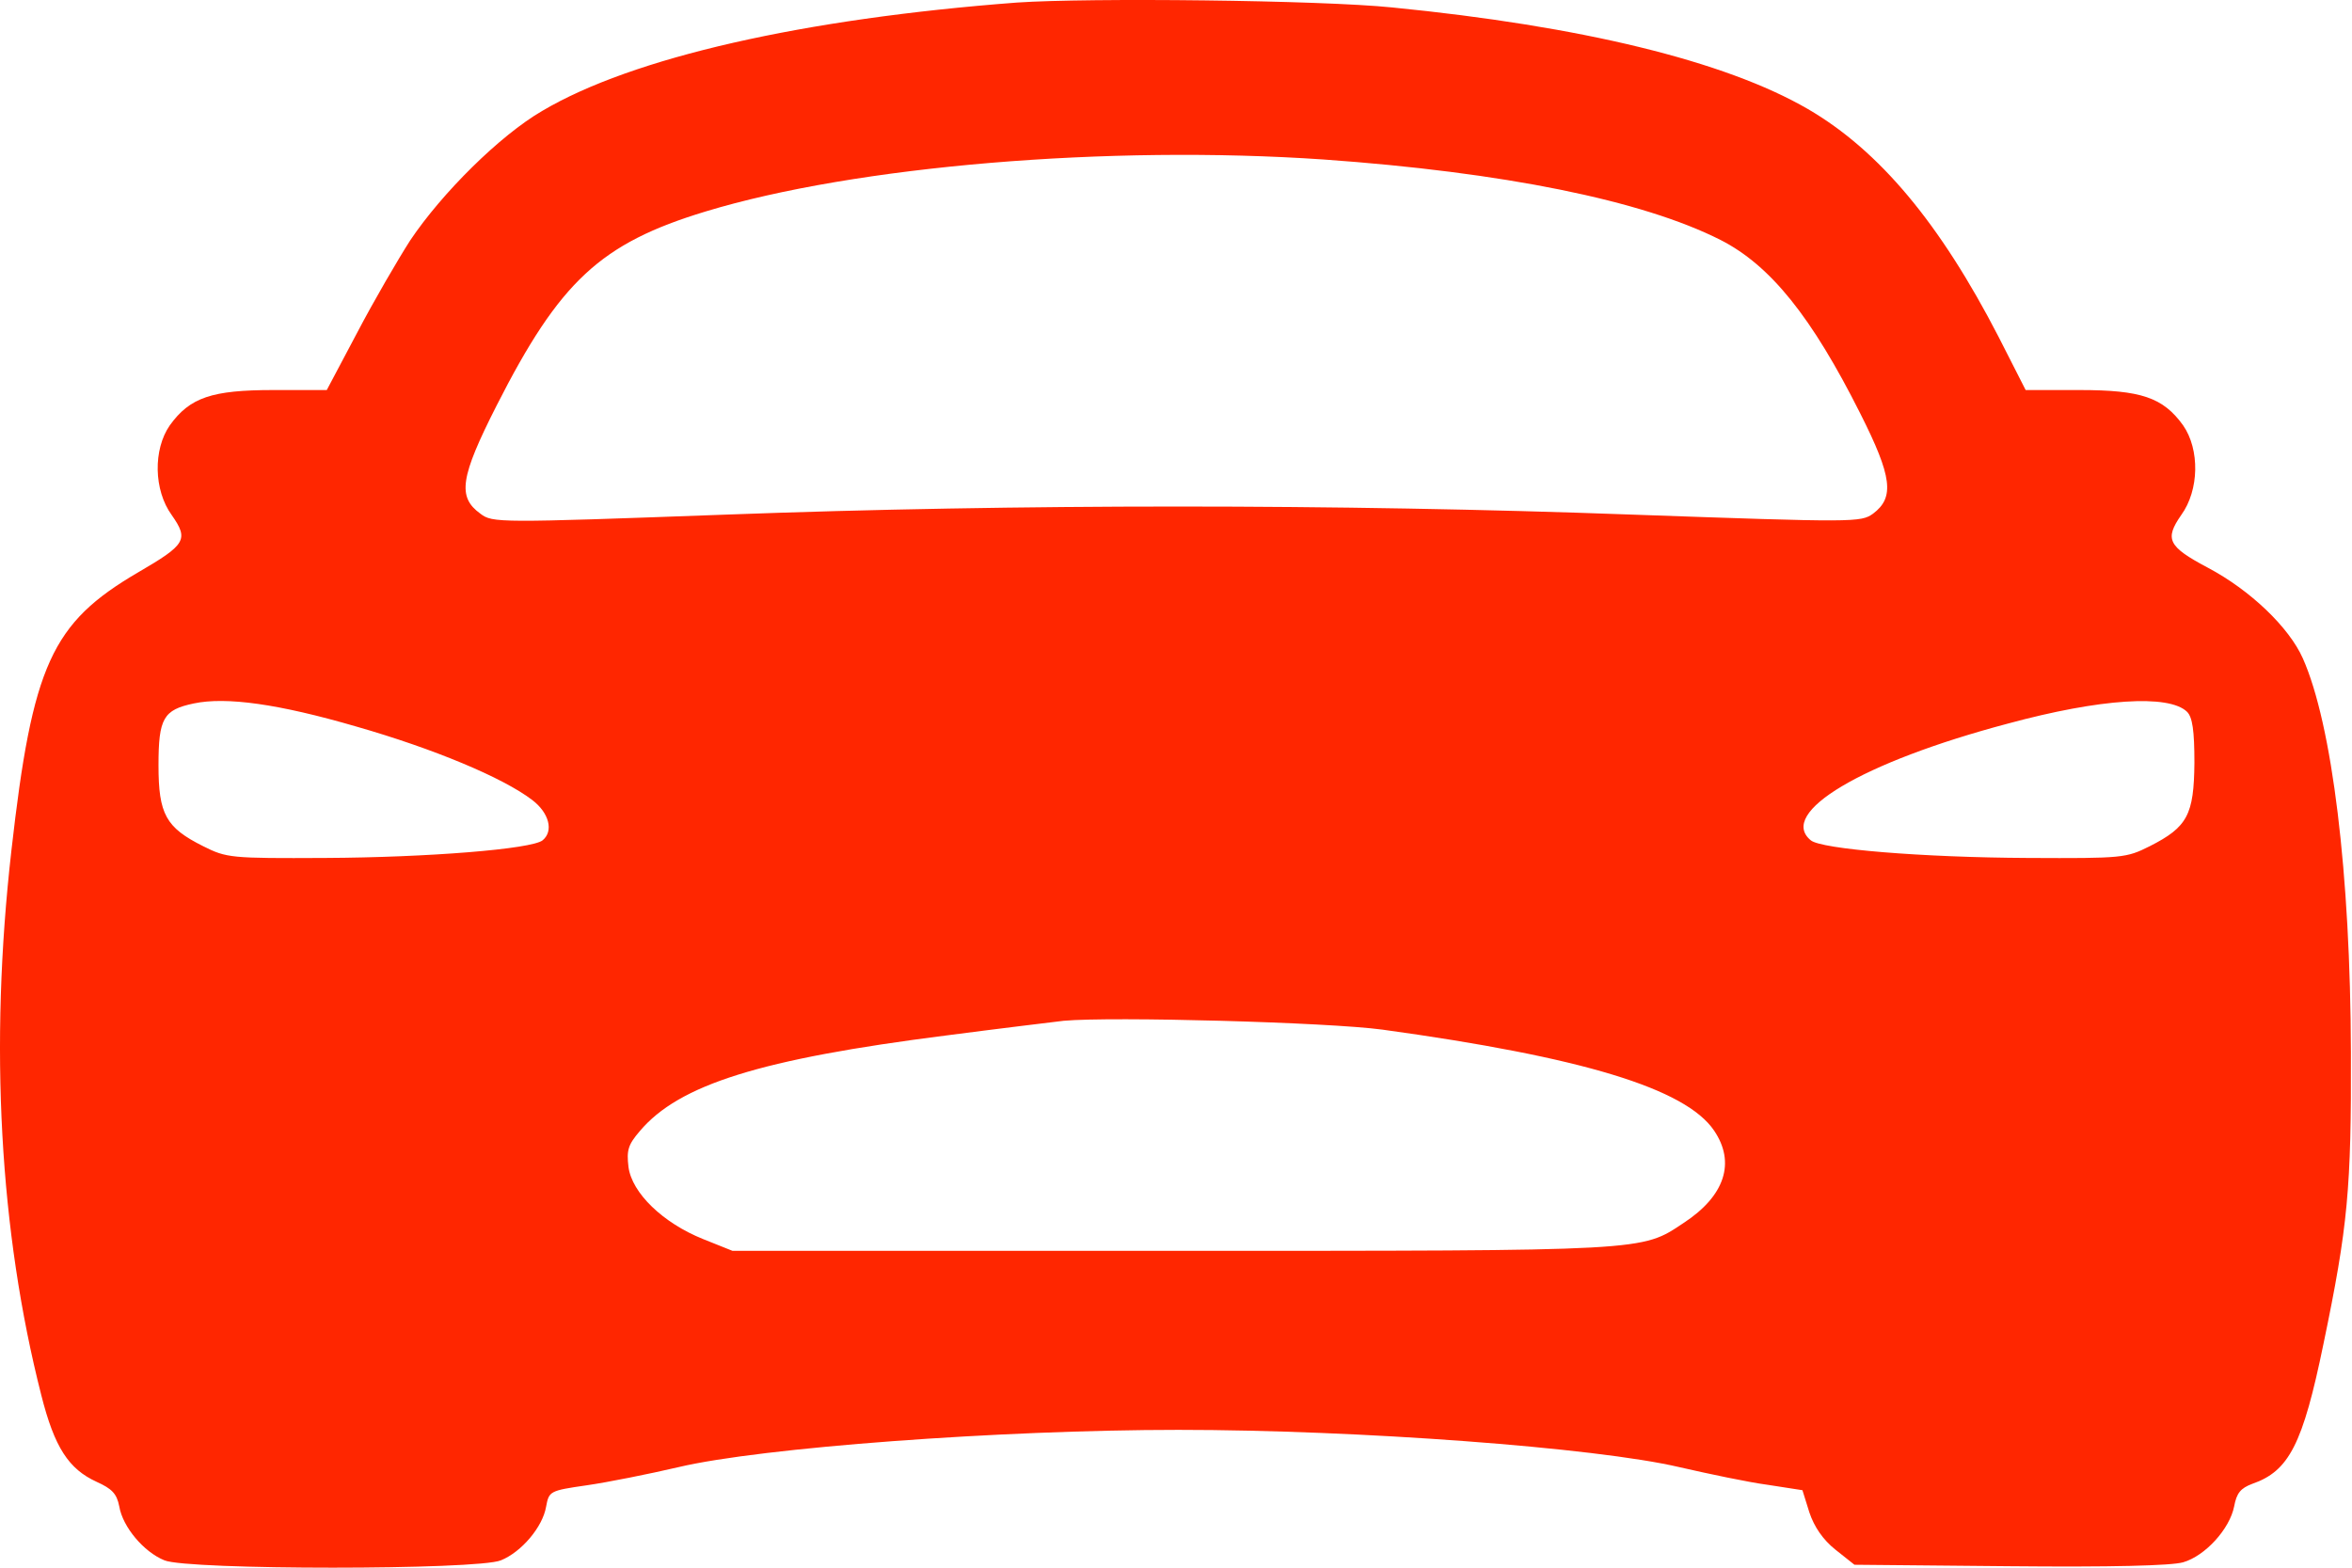 <?xml version="1.0" encoding="UTF-8"?> <svg xmlns="http://www.w3.org/2000/svg" width="105" height="70" viewBox="0 0 105 70" fill="none"> <path d="M45.403 0.114C35.854 0.837 28.232 2.567 24.203 4.954C22.319 6.049 19.735 8.612 18.311 10.736C17.764 11.59 16.691 13.43 15.946 14.853L14.588 17.416H12.201C9.463 17.416 8.478 17.744 7.58 18.993C6.835 20.066 6.857 21.884 7.667 23C8.434 24.096 8.302 24.315 6.156 25.563C2.302 27.819 1.447 29.68 0.506 38.003C-0.48 46.719 -0.02 54.976 1.842 62.291C2.433 64.634 3.068 65.598 4.316 66.167C4.995 66.474 5.214 66.693 5.324 67.262C5.477 68.182 6.419 69.299 7.339 69.671C8.368 70.109 21.334 70.109 22.363 69.671C23.283 69.299 24.224 68.182 24.378 67.284C24.509 66.583 24.531 66.561 26.196 66.321C27.115 66.189 28.977 65.817 30.291 65.51C33.992 64.634 44.68 63.846 52.608 63.846C60.624 63.846 71.224 64.634 74.969 65.51C76.305 65.817 78.079 66.189 78.911 66.299L80.466 66.54L80.773 67.525C80.992 68.182 81.386 68.752 81.933 69.19L82.788 69.869L89.708 69.934C94.22 69.978 96.936 69.912 97.461 69.759C98.447 69.474 99.542 68.27 99.739 67.262C99.849 66.671 100.024 66.452 100.549 66.255C102.192 65.686 102.805 64.481 103.725 60.013C104.82 54.757 104.973 53.049 104.951 46.982C104.93 39.032 104.119 32.352 102.805 29.396C102.192 28.016 100.462 26.351 98.556 25.344C96.782 24.402 96.629 24.074 97.374 23C98.184 21.884 98.206 20.066 97.461 18.993C96.563 17.744 95.578 17.416 92.84 17.416H90.431L89.227 15.05C86.62 9.991 83.905 6.728 80.707 4.867C77.006 2.72 70.589 1.165 62.157 0.333C58.959 0.004 48.578 -0.105 45.403 0.114ZM59.091 7.122C67.107 7.692 73.305 8.94 76.809 10.714C79.043 11.853 80.882 14.152 83.05 18.467C84.474 21.292 84.584 22.212 83.62 22.935C83.072 23.329 82.81 23.329 72.888 22.979C59.726 22.497 45.403 22.497 32.394 22.979C22.188 23.351 21.991 23.351 21.443 22.935C20.414 22.19 20.545 21.314 22.166 18.117C24.991 12.554 26.809 10.867 31.496 9.444C38.197 7.407 49.52 6.465 59.091 7.122ZM15.902 32.44C19.341 33.425 22.451 34.718 23.765 35.725C24.509 36.294 24.728 37.105 24.224 37.521C23.743 37.915 19.078 38.287 14.522 38.309C10.274 38.331 10.12 38.309 9.069 37.784C7.405 36.951 7.076 36.36 7.076 34.17C7.076 32.068 7.295 31.695 8.653 31.41C10.098 31.104 12.442 31.432 15.902 32.44ZM97.636 31.783C97.877 32.024 97.965 32.615 97.965 34.06C97.943 36.382 97.658 36.929 95.972 37.784C94.921 38.309 94.789 38.331 90.519 38.309C85.832 38.287 81.298 37.915 80.838 37.521C79.349 36.294 83.116 34.039 89.643 32.308C93.76 31.192 96.826 30.994 97.636 31.783ZM61.719 45.975C70.633 47.201 75.254 48.603 76.524 50.486C77.488 51.91 77.006 53.399 75.166 54.604C73.261 55.874 73.633 55.852 52.301 55.852H32.7L31.386 55.326C29.59 54.604 28.21 53.268 28.057 52.107C27.97 51.362 28.035 51.121 28.561 50.508C30.313 48.428 33.949 47.289 42.227 46.237C44.571 45.931 46.936 45.646 47.483 45.58C49.651 45.383 59.288 45.646 61.719 45.975Z" fill="#FF2600"></path> </svg> 